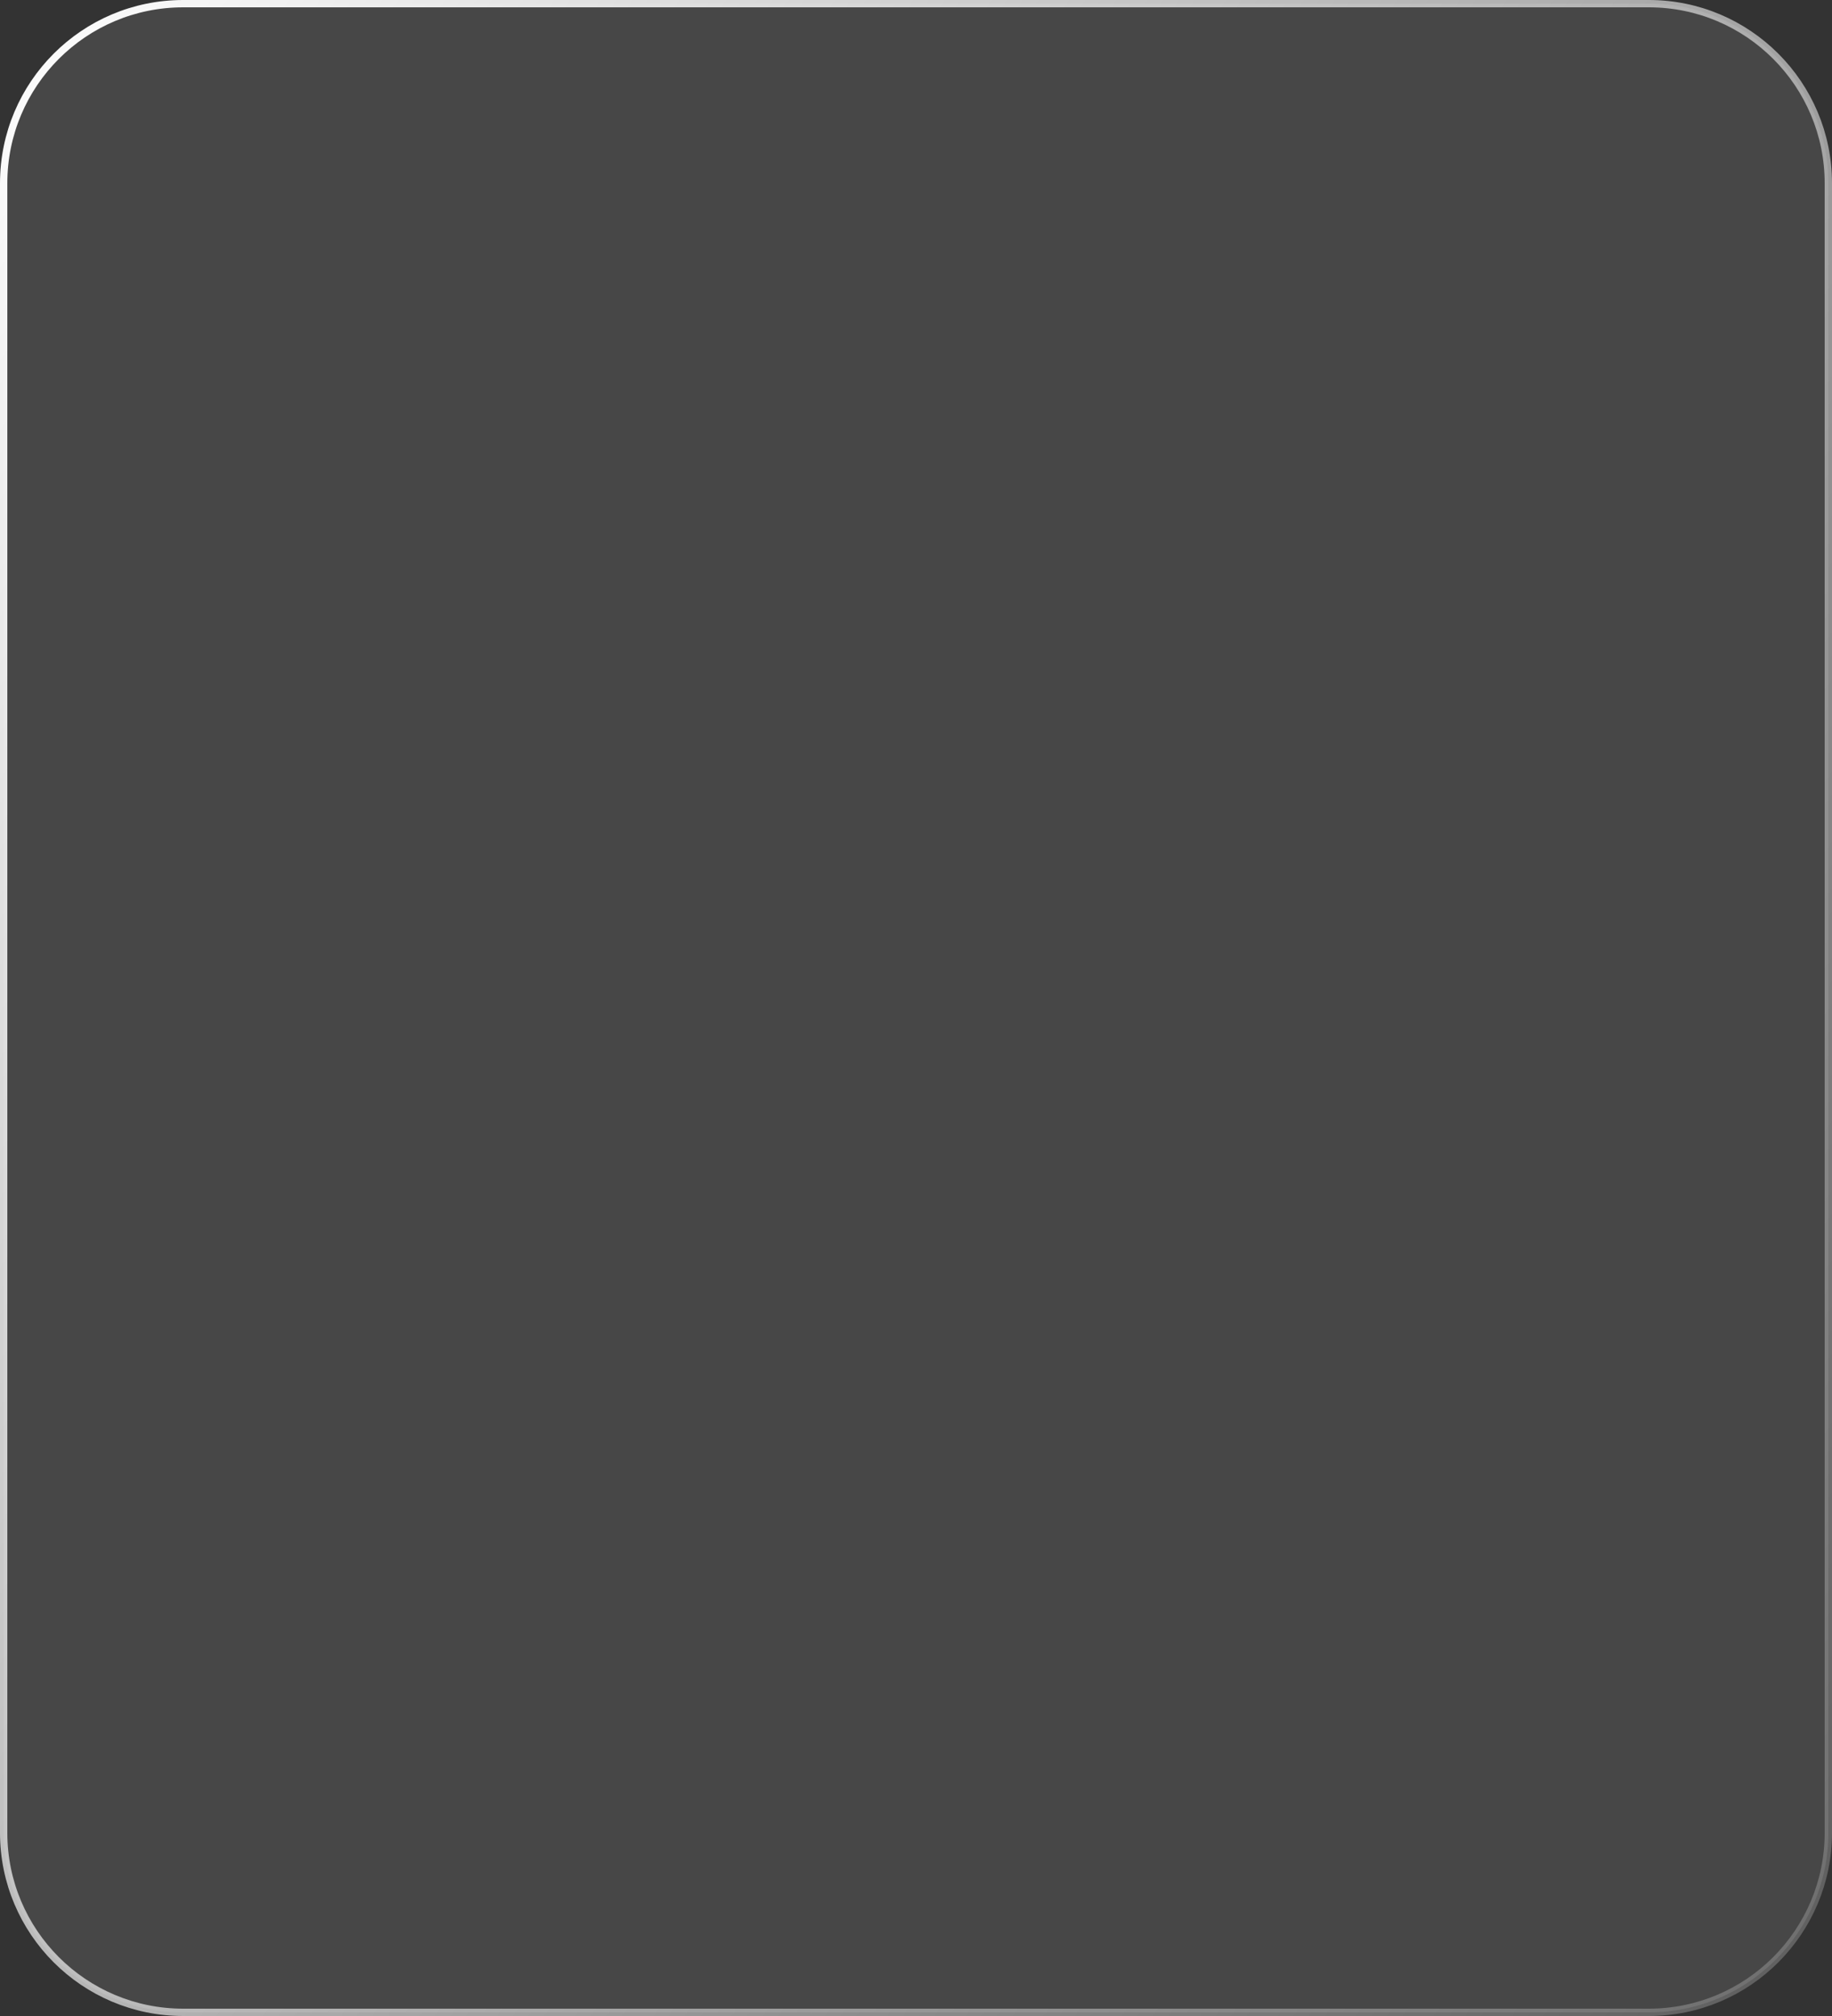 <?xml version="1.0" encoding="UTF-8"?> <svg xmlns="http://www.w3.org/2000/svg" width="500" height="550" viewBox="0 0 500 550" fill="none"><rect x="0" y="0" width="500" height="550" fill="#333333" stroke="none"/><path d="M1 50C1 22.938 22.938 1 50 1H450C477.062 1 499 22.938 499 50V500C499 527.062 477.062 549 450 549H50C22.938 549 1 527.062 1 500V50Z" fill="white" fill-opacity="0.1" stroke="url(#paint0_linear_60_1040)" stroke-width="2"></path><defs><linearGradient id="paint0_linear_60_1040" x1="0" y1="0" x2="599.177" y2="402.28" gradientUnits="userSpaceOnUse"><stop stop-color="white"></stop><stop offset="1" stop-color="white" stop-opacity="0.2"></stop></linearGradient></defs></svg> 